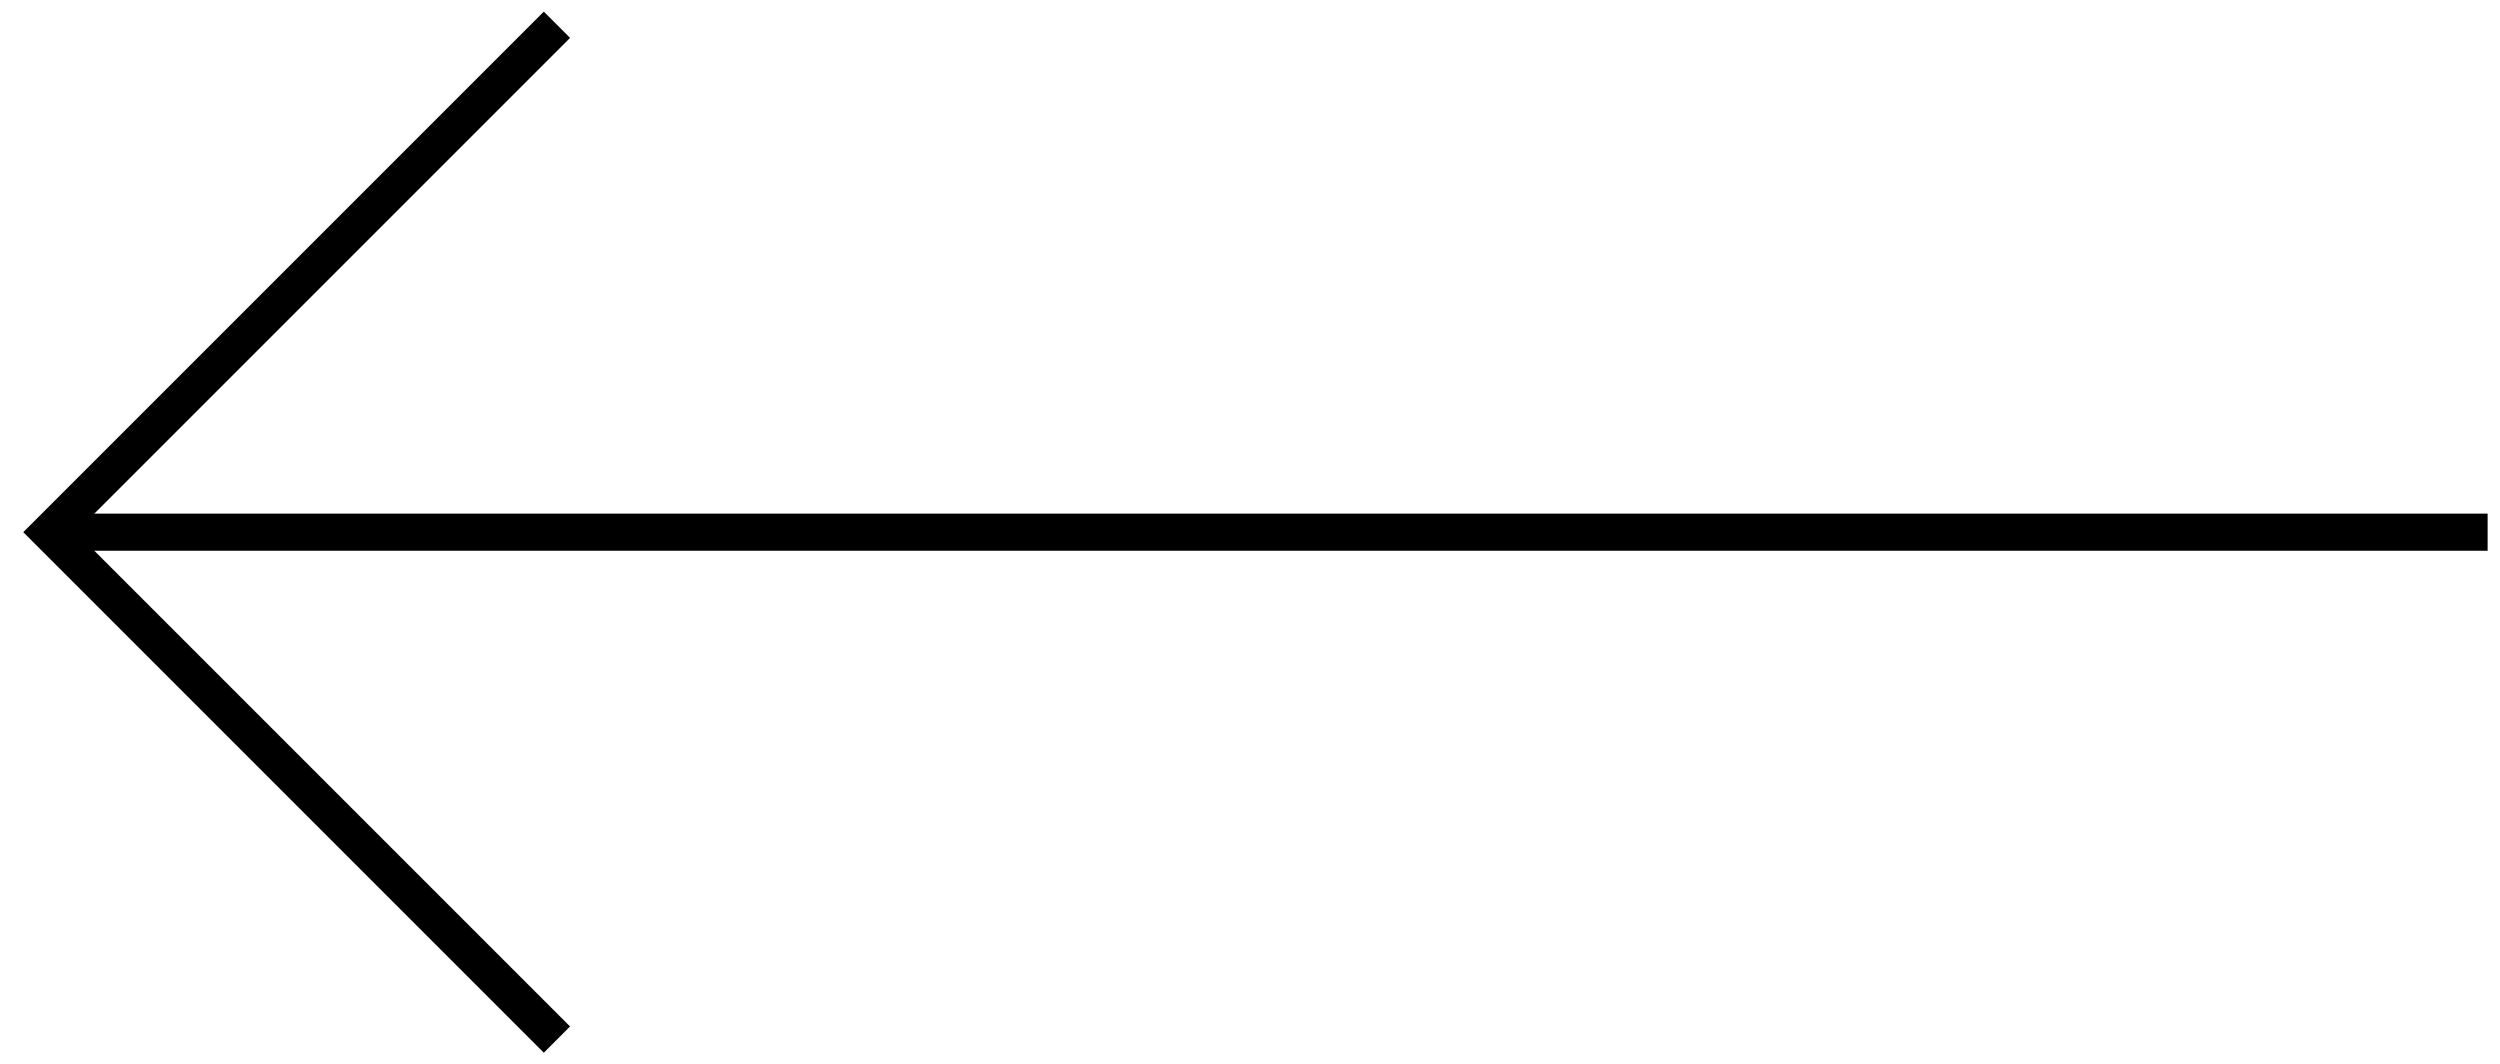 <svg width="101" height="43" viewBox="0 0 101 43" fill="none" xmlns="http://www.w3.org/2000/svg">
<path d="M100.5 21.5L2.5 21.5" stroke="black" stroke-width="1.5"/>
<path d="M22.5 42L2 21.5L22.5 1" stroke="black" stroke-width="1.5"/>
</svg>
